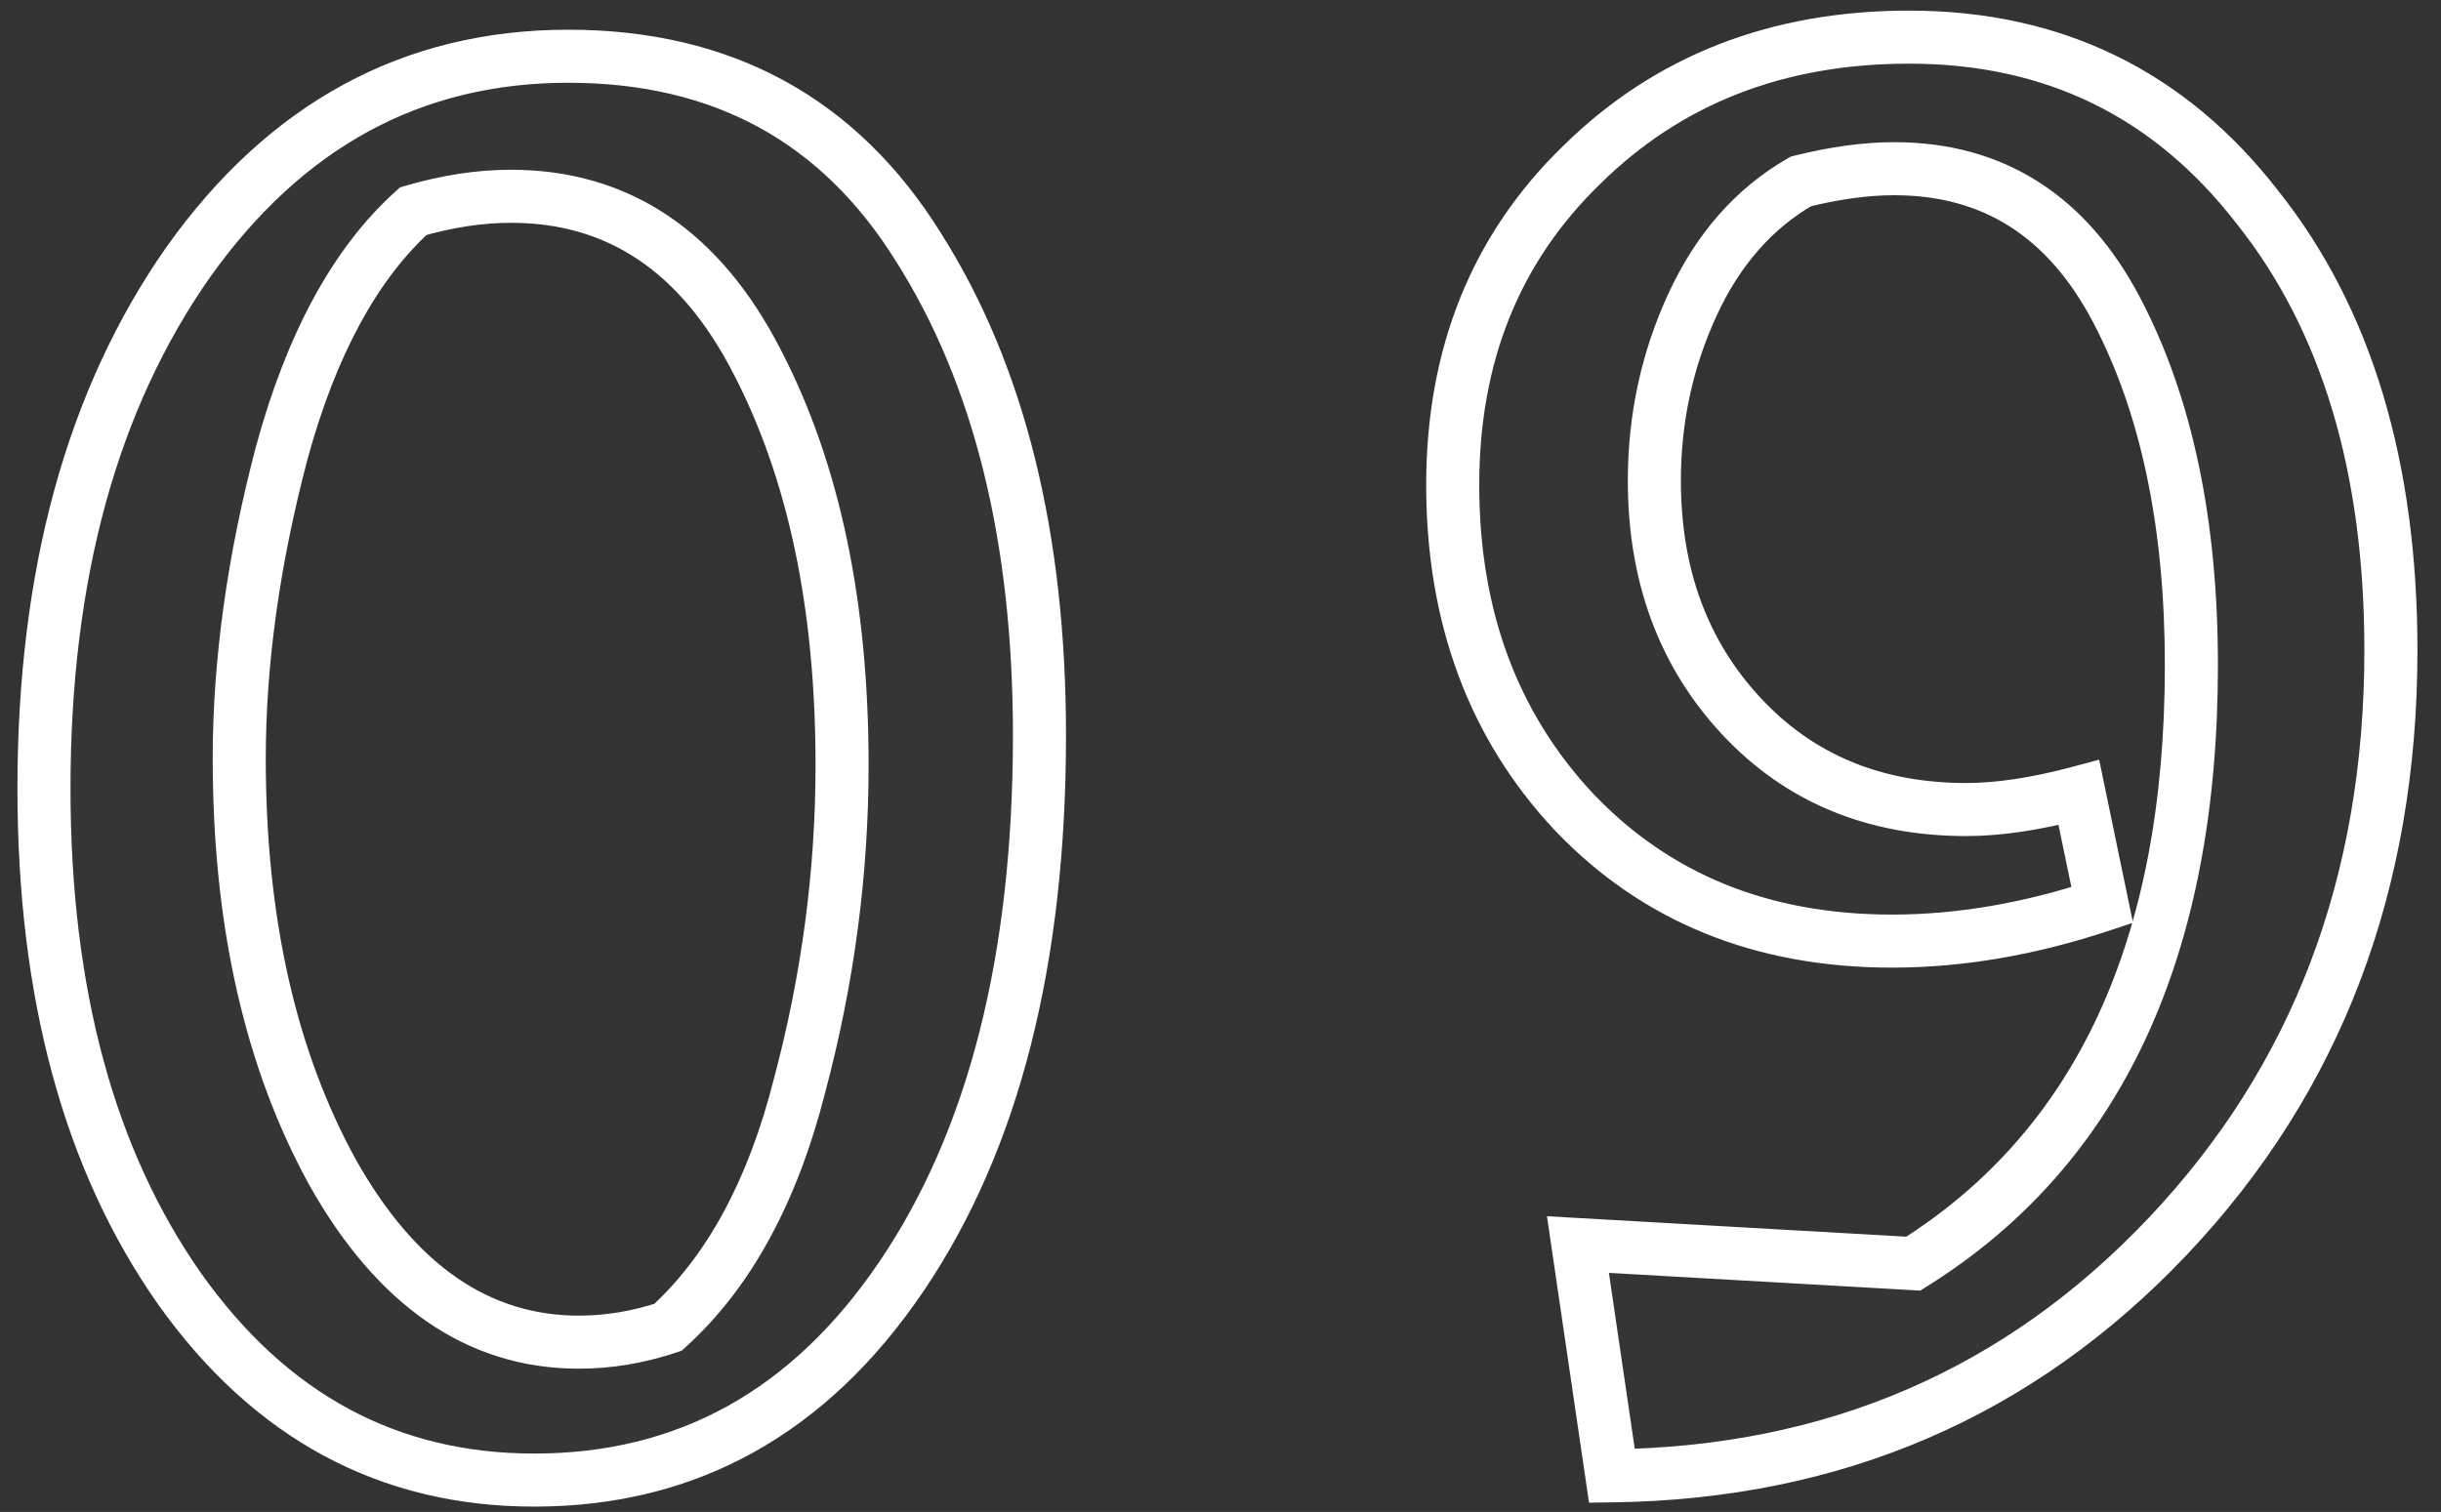 <?xml version="1.0" encoding="UTF-8"?> <svg xmlns="http://www.w3.org/2000/svg" width="92" height="57" viewBox="0 0 92 57" fill="none"><rect x="0" y="0" width="92" height="57" fill="#333333" stroke="none"/> <path d="M1.657 29.72C1.657 21.667 3.47 15.053 7.097 9.88C10.777 4.707 15.55 2.12 21.417 2.12C27.23 2.12 31.63 4.52 34.617 9.32C37.657 14.12 39.177 20.253 39.177 27.72C39.177 36.2 37.443 43 33.977 48.12C30.51 53.24 25.897 55.8 20.137 55.8C14.643 55.8 10.19 53.4 6.777 48.6C3.363 43.747 1.657 37.453 1.657 29.72ZM15.577 7.96C13.39 9.933 11.737 12.973 10.617 17.08C9.55 21.133 9.017 24.973 9.017 28.6C9.017 34.733 10.19 39.933 12.537 44.2C14.937 48.467 18.03 50.6 21.817 50.6C22.937 50.6 24.057 50.413 25.177 50.04C27.47 47.96 29.123 44.92 30.137 40.92C31.203 36.92 31.737 32.893 31.737 28.84C31.737 22.813 30.67 17.747 28.537 13.64C26.403 9.48 23.31 7.4 19.257 7.4C18.083 7.4 16.857 7.587 15.577 7.96ZM79.232 34.12C76.512 35.027 73.872 35.48 71.312 35.48C66.405 35.48 62.405 33.853 59.312 30.6C56.272 27.347 54.752 23.24 54.752 18.28C54.752 13.373 56.378 9.347 59.632 6.2C62.885 3 66.992 1.4 71.952 1.4C77.392 1.4 81.765 3.533 85.072 7.8C88.432 12.013 90.112 17.587 90.112 24.52C90.112 33.32 87.312 40.68 81.712 46.6C76.112 52.52 69.125 55.533 60.752 55.64L59.472 46.92L72.112 47.64C79.098 43.267 82.592 35.747 82.592 25.08C82.592 19.747 81.658 15.293 79.792 11.72C77.925 8.147 75.125 6.36 71.392 6.36C70.325 6.36 69.152 6.52 67.872 6.84C66.112 7.853 64.752 9.4 63.792 11.48C62.832 13.56 62.352 15.773 62.352 18.12C62.352 21.693 63.445 24.653 65.632 27C67.818 29.347 70.645 30.52 74.112 30.52C75.338 30.52 76.752 30.307 78.352 29.88L79.232 34.12Z" fill="white" fill-opacity="0.01"></path> <path d="M7.097 9.88L6.282 9.3L6.278 9.306L7.097 9.88ZM34.617 9.32L33.767 9.848L33.772 9.855L34.617 9.32ZM33.977 48.12L33.148 47.559L33.148 47.559L33.977 48.12ZM6.777 48.6L5.959 49.175L5.962 49.179L6.777 48.6ZM15.577 7.96L15.297 7L15.077 7.064L14.907 7.218L15.577 7.96ZM10.617 17.08L9.652 16.817L9.649 16.826L10.617 17.08ZM12.537 44.2L11.66 44.682L11.665 44.69L12.537 44.2ZM25.177 50.04L25.493 50.989L25.692 50.922L25.848 50.781L25.177 50.04ZM30.137 40.92L29.17 40.662L29.167 40.674L30.137 40.92ZM28.537 13.64L27.647 14.096L27.649 14.101L28.537 13.64ZM2.657 29.72C2.657 21.816 4.435 15.418 7.915 10.454L6.278 9.306C2.504 14.688 0.657 21.518 0.657 29.72H2.657ZM7.911 10.46C11.422 5.525 15.903 3.12 21.417 3.12V1.12C15.196 1.12 10.131 3.889 6.282 9.3L7.911 10.46ZM21.417 3.12C26.896 3.12 30.97 5.352 33.767 9.848L35.466 8.792C32.29 3.688 27.564 1.12 21.417 1.12V3.12ZM33.772 9.855C36.683 14.452 38.177 20.384 38.177 27.72H40.177C40.177 20.122 38.63 13.788 35.461 8.785L33.772 9.855ZM38.177 27.72C38.177 36.072 36.468 42.656 33.148 47.559L34.805 48.681C38.418 43.344 40.177 36.328 40.177 27.72H38.177ZM33.148 47.559C29.852 52.428 25.537 54.8 20.137 54.8V56.8C26.256 56.8 31.168 54.051 34.805 48.681L33.148 47.559ZM20.137 54.8C14.993 54.8 10.833 52.579 7.592 48.02L5.962 49.179C9.547 54.221 14.293 56.8 20.137 56.8V54.8ZM7.595 48.025C4.331 43.384 2.657 37.309 2.657 29.72H0.657C0.657 37.597 2.396 44.109 5.959 49.175L7.595 48.025ZM14.907 7.218C12.528 9.364 10.801 12.604 9.652 16.817L11.581 17.343C12.672 13.343 14.252 10.502 16.247 8.702L14.907 7.218ZM9.649 16.826C8.564 20.949 8.017 24.875 8.017 28.6H10.017C10.017 25.071 10.536 21.317 11.584 17.334L9.649 16.826ZM8.017 28.6C8.017 34.859 9.214 40.234 11.66 44.682L13.413 43.718C11.166 39.633 10.017 34.608 10.017 28.6H8.017ZM11.665 44.69C14.182 49.165 17.561 51.6 21.817 51.6V49.6C18.499 49.6 15.691 47.768 13.408 43.71L11.665 44.69ZM21.817 51.6C23.05 51.6 24.276 51.394 25.493 50.989L24.86 49.091C23.837 49.432 22.823 49.6 21.817 49.6V51.6ZM25.848 50.781C28.329 48.531 30.06 45.294 31.106 41.166L29.167 40.674C28.186 44.546 26.611 47.389 24.505 49.299L25.848 50.781ZM31.103 41.178C32.191 37.095 32.737 32.982 32.737 28.84H30.737C30.737 32.804 30.215 36.745 29.17 40.662L31.103 41.178ZM32.737 28.84C32.737 22.7 31.65 17.465 29.424 13.179L27.649 14.101C29.69 18.029 30.737 22.927 30.737 28.84H32.737ZM29.426 13.184C28.302 10.991 26.893 9.286 25.175 8.13C23.448 6.97 21.464 6.4 19.257 6.4V8.4C21.103 8.4 22.691 8.87 24.059 9.79C25.433 10.714 26.638 12.129 27.647 14.096L29.426 13.184ZM19.257 6.4C17.977 6.4 16.655 6.604 15.297 7L15.857 8.92C17.058 8.57 18.19 8.4 19.257 8.4V6.4ZM79.232 34.12L79.548 35.069L80.391 34.788L80.211 33.917L79.232 34.12ZM59.312 30.6L58.581 31.283L58.587 31.289L59.312 30.6ZM59.632 6.2L60.327 6.919L60.333 6.913L59.632 6.2ZM85.072 7.8L84.281 8.413L84.29 8.423L85.072 7.8ZM81.712 46.6L80.985 45.913L80.985 45.913L81.712 46.6ZM60.752 55.64L59.762 55.785L59.889 56.651L60.764 56.64L60.752 55.64ZM59.472 46.92L59.528 45.922L58.304 45.852L58.482 47.065L59.472 46.92ZM72.112 47.64L72.055 48.638L72.372 48.657L72.642 48.488L72.112 47.64ZM79.792 11.72L78.905 12.183L78.905 12.183L79.792 11.72ZM67.872 6.84L67.629 5.87L67.494 5.904L67.373 5.973L67.872 6.84ZM63.792 11.48L62.884 11.061L62.884 11.061L63.792 11.48ZM78.352 29.88L79.331 29.677L79.116 28.641L78.094 28.914L78.352 29.88ZM78.915 33.171C76.285 34.048 73.752 34.48 71.312 34.48V36.48C73.991 36.48 76.738 36.005 79.548 35.069L78.915 33.171ZM71.312 34.48C66.651 34.48 62.922 32.946 60.036 29.911L58.587 31.289C61.888 34.761 66.159 36.48 71.312 36.48V34.48ZM60.042 29.917C57.196 26.871 55.752 23.018 55.752 18.28H53.752C53.752 23.462 55.348 27.823 58.581 31.283L60.042 29.917ZM55.752 18.28C55.752 13.619 57.286 9.86 60.327 6.919L58.936 5.481C55.471 8.833 53.752 13.128 53.752 18.28H55.752ZM60.333 6.913C63.382 3.914 67.229 2.4 71.952 2.4V0.4C66.754 0.4 62.388 2.086 58.93 5.487L60.333 6.913ZM71.952 2.4C77.085 2.4 81.166 4.393 84.281 8.413L85.862 7.187C82.364 2.674 77.698 0.4 71.952 0.4V2.4ZM84.29 8.423C87.472 12.414 89.112 17.747 89.112 24.52H91.112C91.112 17.426 89.391 11.612 85.853 7.177L84.29 8.423ZM89.112 24.52C89.112 33.087 86.395 40.194 80.985 45.913L82.438 47.287C88.228 41.166 91.112 33.553 91.112 24.52H89.112ZM80.985 45.913C75.577 51.63 68.85 54.537 60.739 54.64L60.764 56.64C69.4 56.53 76.647 53.41 82.438 47.287L80.985 45.913ZM61.741 55.495L60.461 46.775L58.482 47.065L59.762 55.785L61.741 55.495ZM59.415 47.918L72.055 48.638L72.168 46.642L59.528 45.922L59.415 47.918ZM72.642 48.488C80.007 43.878 83.592 35.976 83.592 25.08H81.592C81.592 35.517 78.19 42.655 71.581 46.792L72.642 48.488ZM83.592 25.08C83.592 19.636 82.639 15.012 80.678 11.257L78.905 12.183C80.677 15.575 81.592 19.858 81.592 25.08H83.592ZM80.678 11.257C79.681 9.348 78.405 7.863 76.829 6.857C75.249 5.849 73.424 5.36 71.392 5.36V7.36C73.092 7.36 74.534 7.765 75.754 8.543C76.978 9.324 78.036 10.518 78.905 12.183L80.678 11.257ZM71.392 5.36C70.227 5.36 68.971 5.535 67.629 5.87L68.114 7.81C69.333 7.505 70.423 7.36 71.392 7.36V5.36ZM67.373 5.973C65.411 7.103 63.919 8.818 62.884 11.061L64.7 11.899C65.584 9.982 66.812 8.604 68.371 7.707L67.373 5.973ZM62.884 11.061C61.861 13.276 61.352 15.632 61.352 18.12H63.352C63.352 15.914 63.802 13.844 64.7 11.899L62.884 11.061ZM61.352 18.12C61.352 21.915 62.521 25.128 64.9 27.682L66.363 26.318C64.369 24.178 63.352 21.472 63.352 18.12H61.352ZM64.9 27.682C67.292 30.249 70.392 31.52 74.112 31.52V29.52C70.897 29.52 68.344 28.444 66.363 26.318L64.9 27.682ZM74.112 31.52C75.45 31.52 76.952 31.288 78.609 30.846L78.094 28.914C76.551 29.325 75.227 29.52 74.112 29.52V31.52ZM77.372 30.083L78.252 34.323L80.211 33.917L79.331 29.677L77.372 30.083Z" fill="white"></path> </svg> 